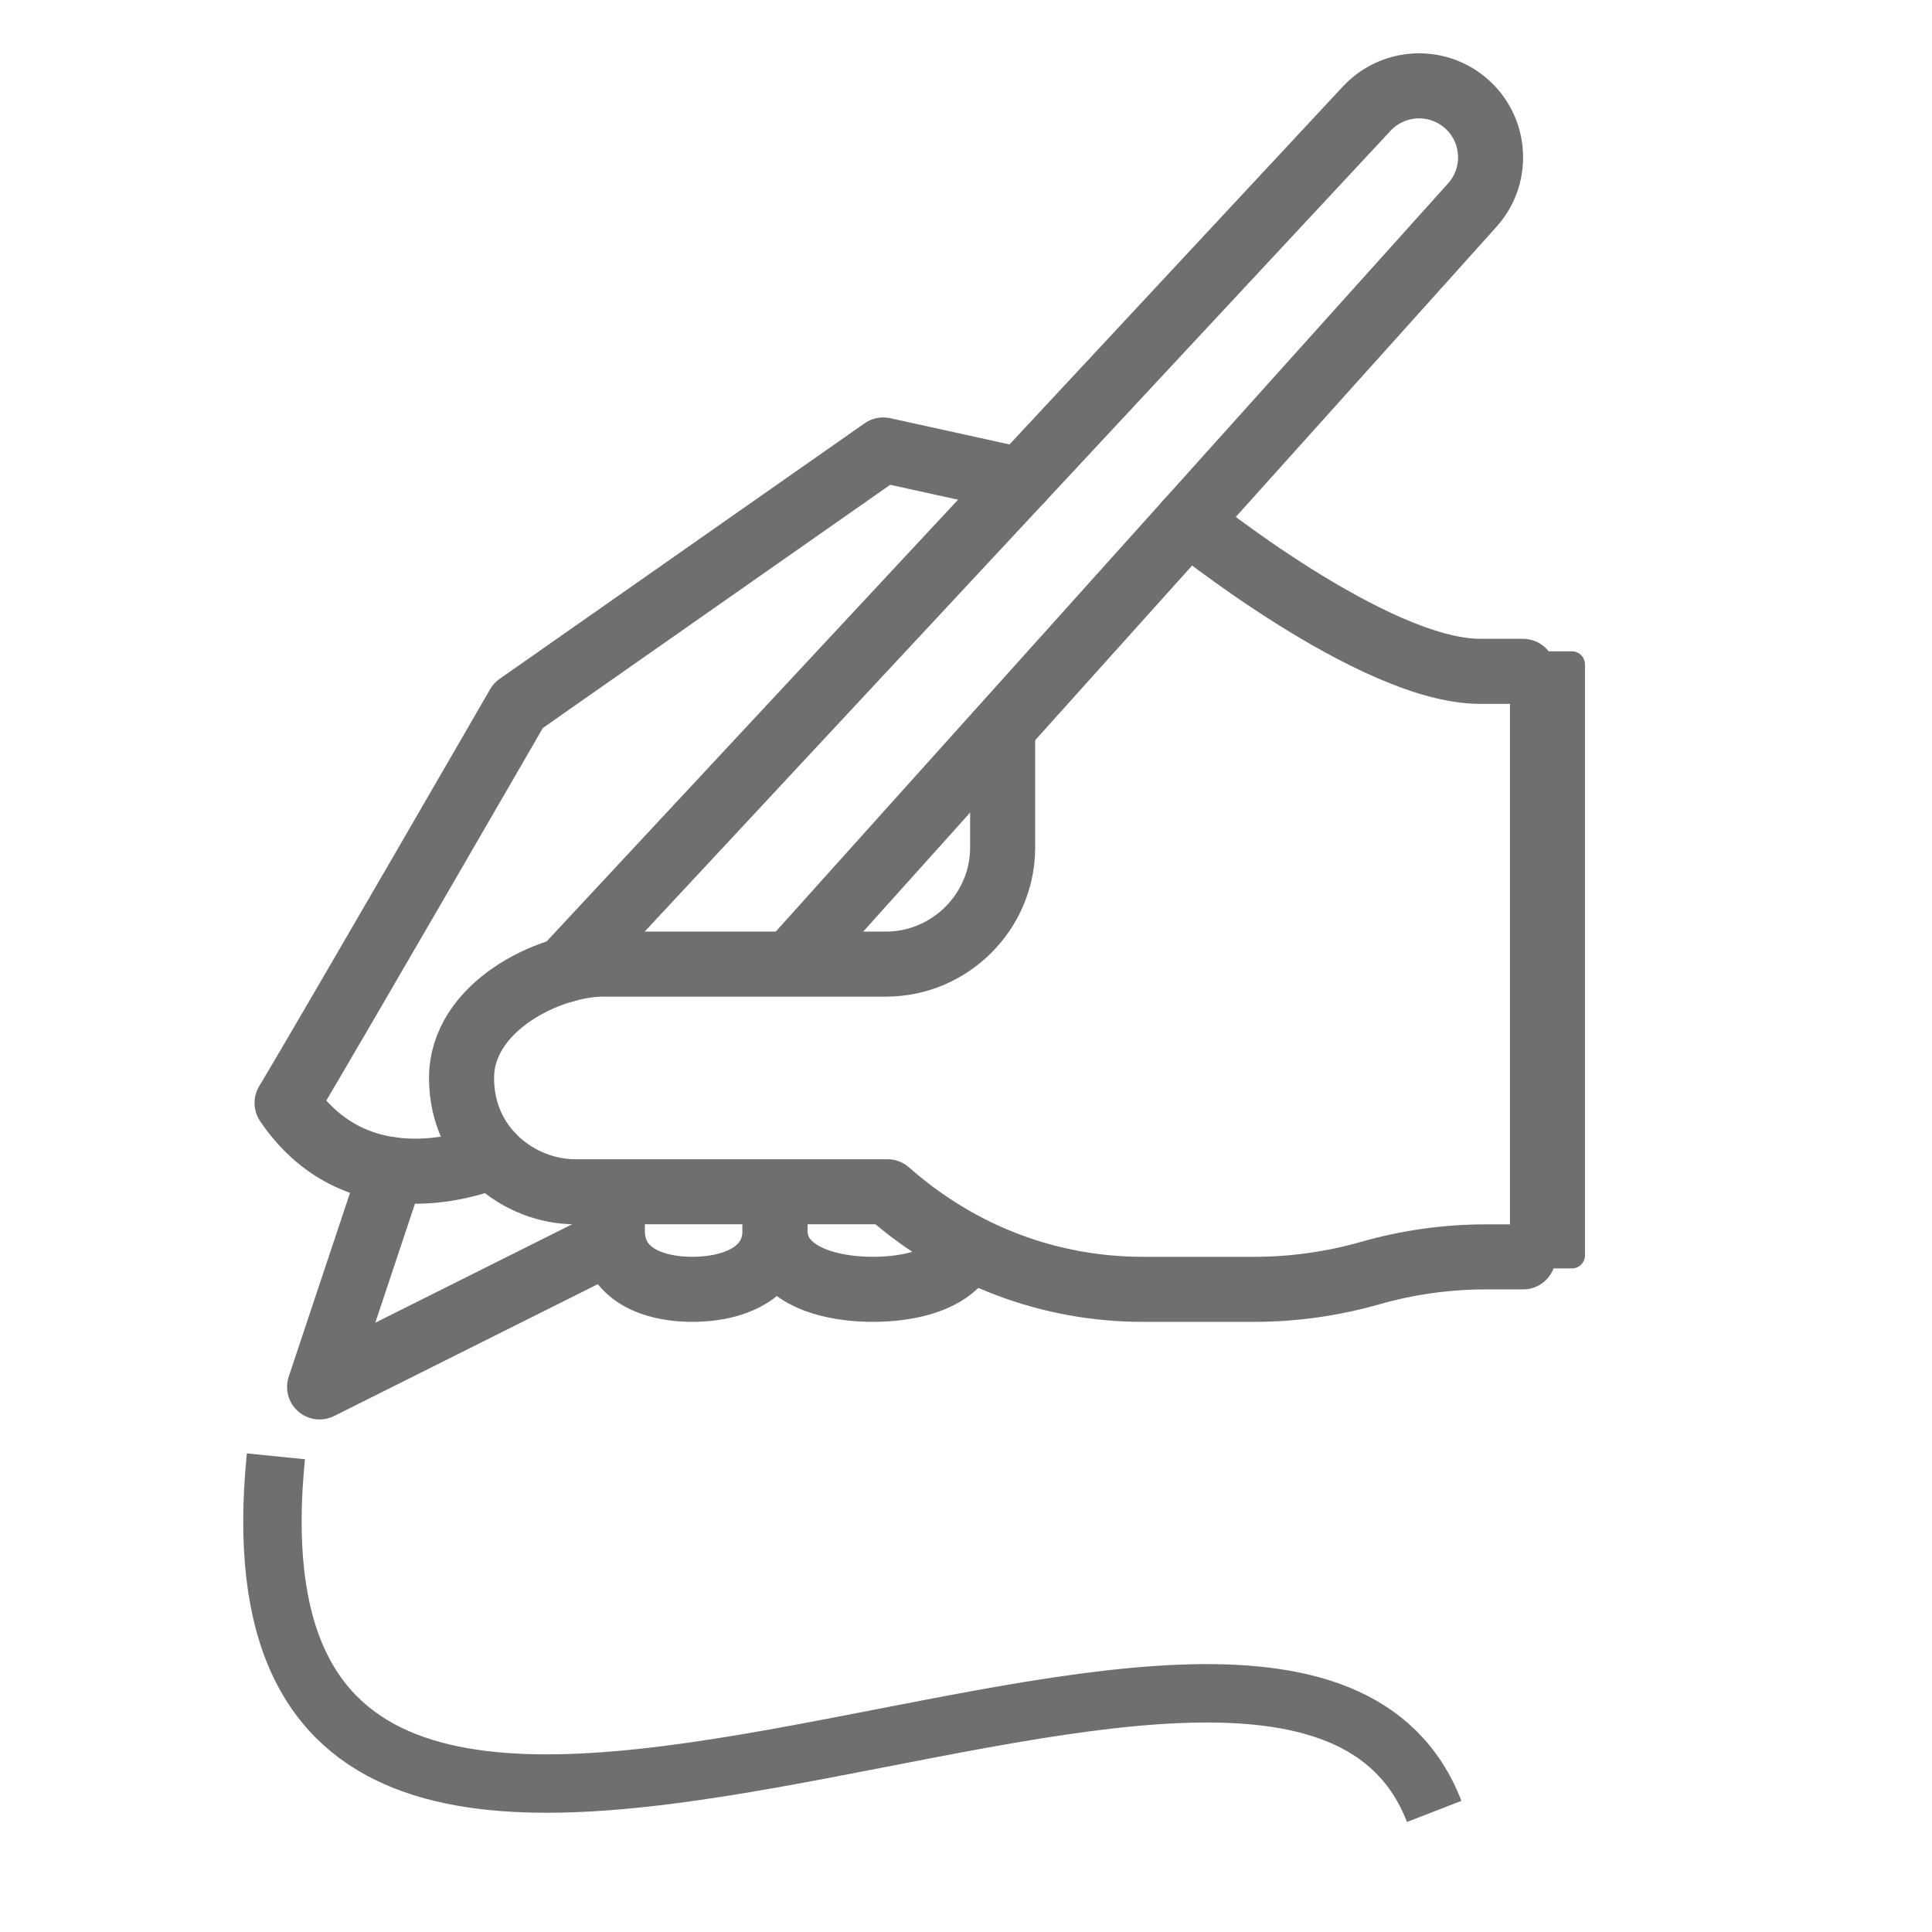 <?xml version="1.0" encoding="utf-8"?>
<!-- Generator: Adobe Illustrator 23.1.0, SVG Export Plug-In . SVG Version: 6.00 Build 0)  -->
<svg version="1.1" id="Camada_1" xmlns="http://www.w3.org/2000/svg" xmlns:xlink="http://www.w3.org/1999/xlink" x="0px" y="0px"
	 viewBox="0 0 311.81 311.81" style="enable-background:new 0 0 311.81 311.81;" xml:space="preserve">
<style type="text/css">
	
		.st0{clip-path:url(#SVGID_2_);fill:none;stroke:#6F6F6E;stroke-width:10.498;stroke-linecap:round;stroke-linejoin:round;stroke-miterlimit:10;}
	.st1{clip-path:url(#SVGID_2_);fill-rule:evenodd;clip-rule:evenodd;fill:#6F6F6E;}
	
		.st2{clip-path:url(#SVGID_2_);fill:none;stroke:#6F6F6E;stroke-width:4.229;stroke-linecap:round;stroke-linejoin:round;stroke-miterlimit:10;}
	.st3{clip-path:url(#SVGID_2_);fill:none;stroke:#6F6F6E;stroke-width:9.426;stroke-miterlimit:22.926;}
</style>
<g>
	<g>
		<defs>
			<rect id="SVGID_1_" x="-9.33" y="-13" width="334" height="334"/>
		</defs>
		<clipPath id="SVGID_2_">
			<use xlink:href="#SVGID_1_"  style="overflow:visible;"/>
		</clipPath>
		<path class="st0" d="M245.81,108.35h-6.93c-17.23,0-47.13-24.21-47.13-24.21"/>
		<path class="st0" d="M79.45,186.58c0,0-20.98,9.37-33.12-8.57c6.87-11.45,37.32-64.15,37.32-64.15l58.9-41.24l22.18,4.88"/>
		<polyline class="st0" points="63.27,188.78 51.58,223.84 98.83,200.21 		"/>
		<path class="st0" d="M127.99,155.1L237.64,33.07c4.5-5.04,3.72-12.86-1.69-16.91l0,0c-4.71-3.53-11.32-2.95-15.35,1.35
			L91.08,156.57"/>
		<path class="st0" d="M161.82,118.85v17.91c0,10.36-8.48,18.84-18.84,18.84H97.4c-8.86,0-22.91,6.91-22.91,18.37
			c0,11.46,9.47,18.37,18.33,18.37h22.92h27.49c11.9,10.5,26.37,15.75,41.25,15.75h17.94c6.33,0,12.62-0.89,18.71-2.62
			c6.08-1.74,12.38-2.62,18.71-2.62h5.98"/>
		<path class="st0" d="M125.08,197.59v1.04c0,6.33,7.09,9.46,15.95,9.46h-0.25c6.6,0,12.14-1.74,14.53-5.25"/>
		<path class="st0" d="M98.83,197.59v1.04c0,6.33,5.44,9.46,13.04,9.46h-0.27c7.6,0,13.48-3.13,13.48-9.46v-1.04"/>
		<rect x="245.81" y="107.23" class="st1" width="7.88" height="95.37"/>
		<rect x="245.81" y="107.23" class="st2" width="7.88" height="95.37"/>
		<path class="st3" d="M44.53,235.04c-11.68,116.26,162.7-5.19,186.94,57.31"/>
	</g>
</g>
</svg>
